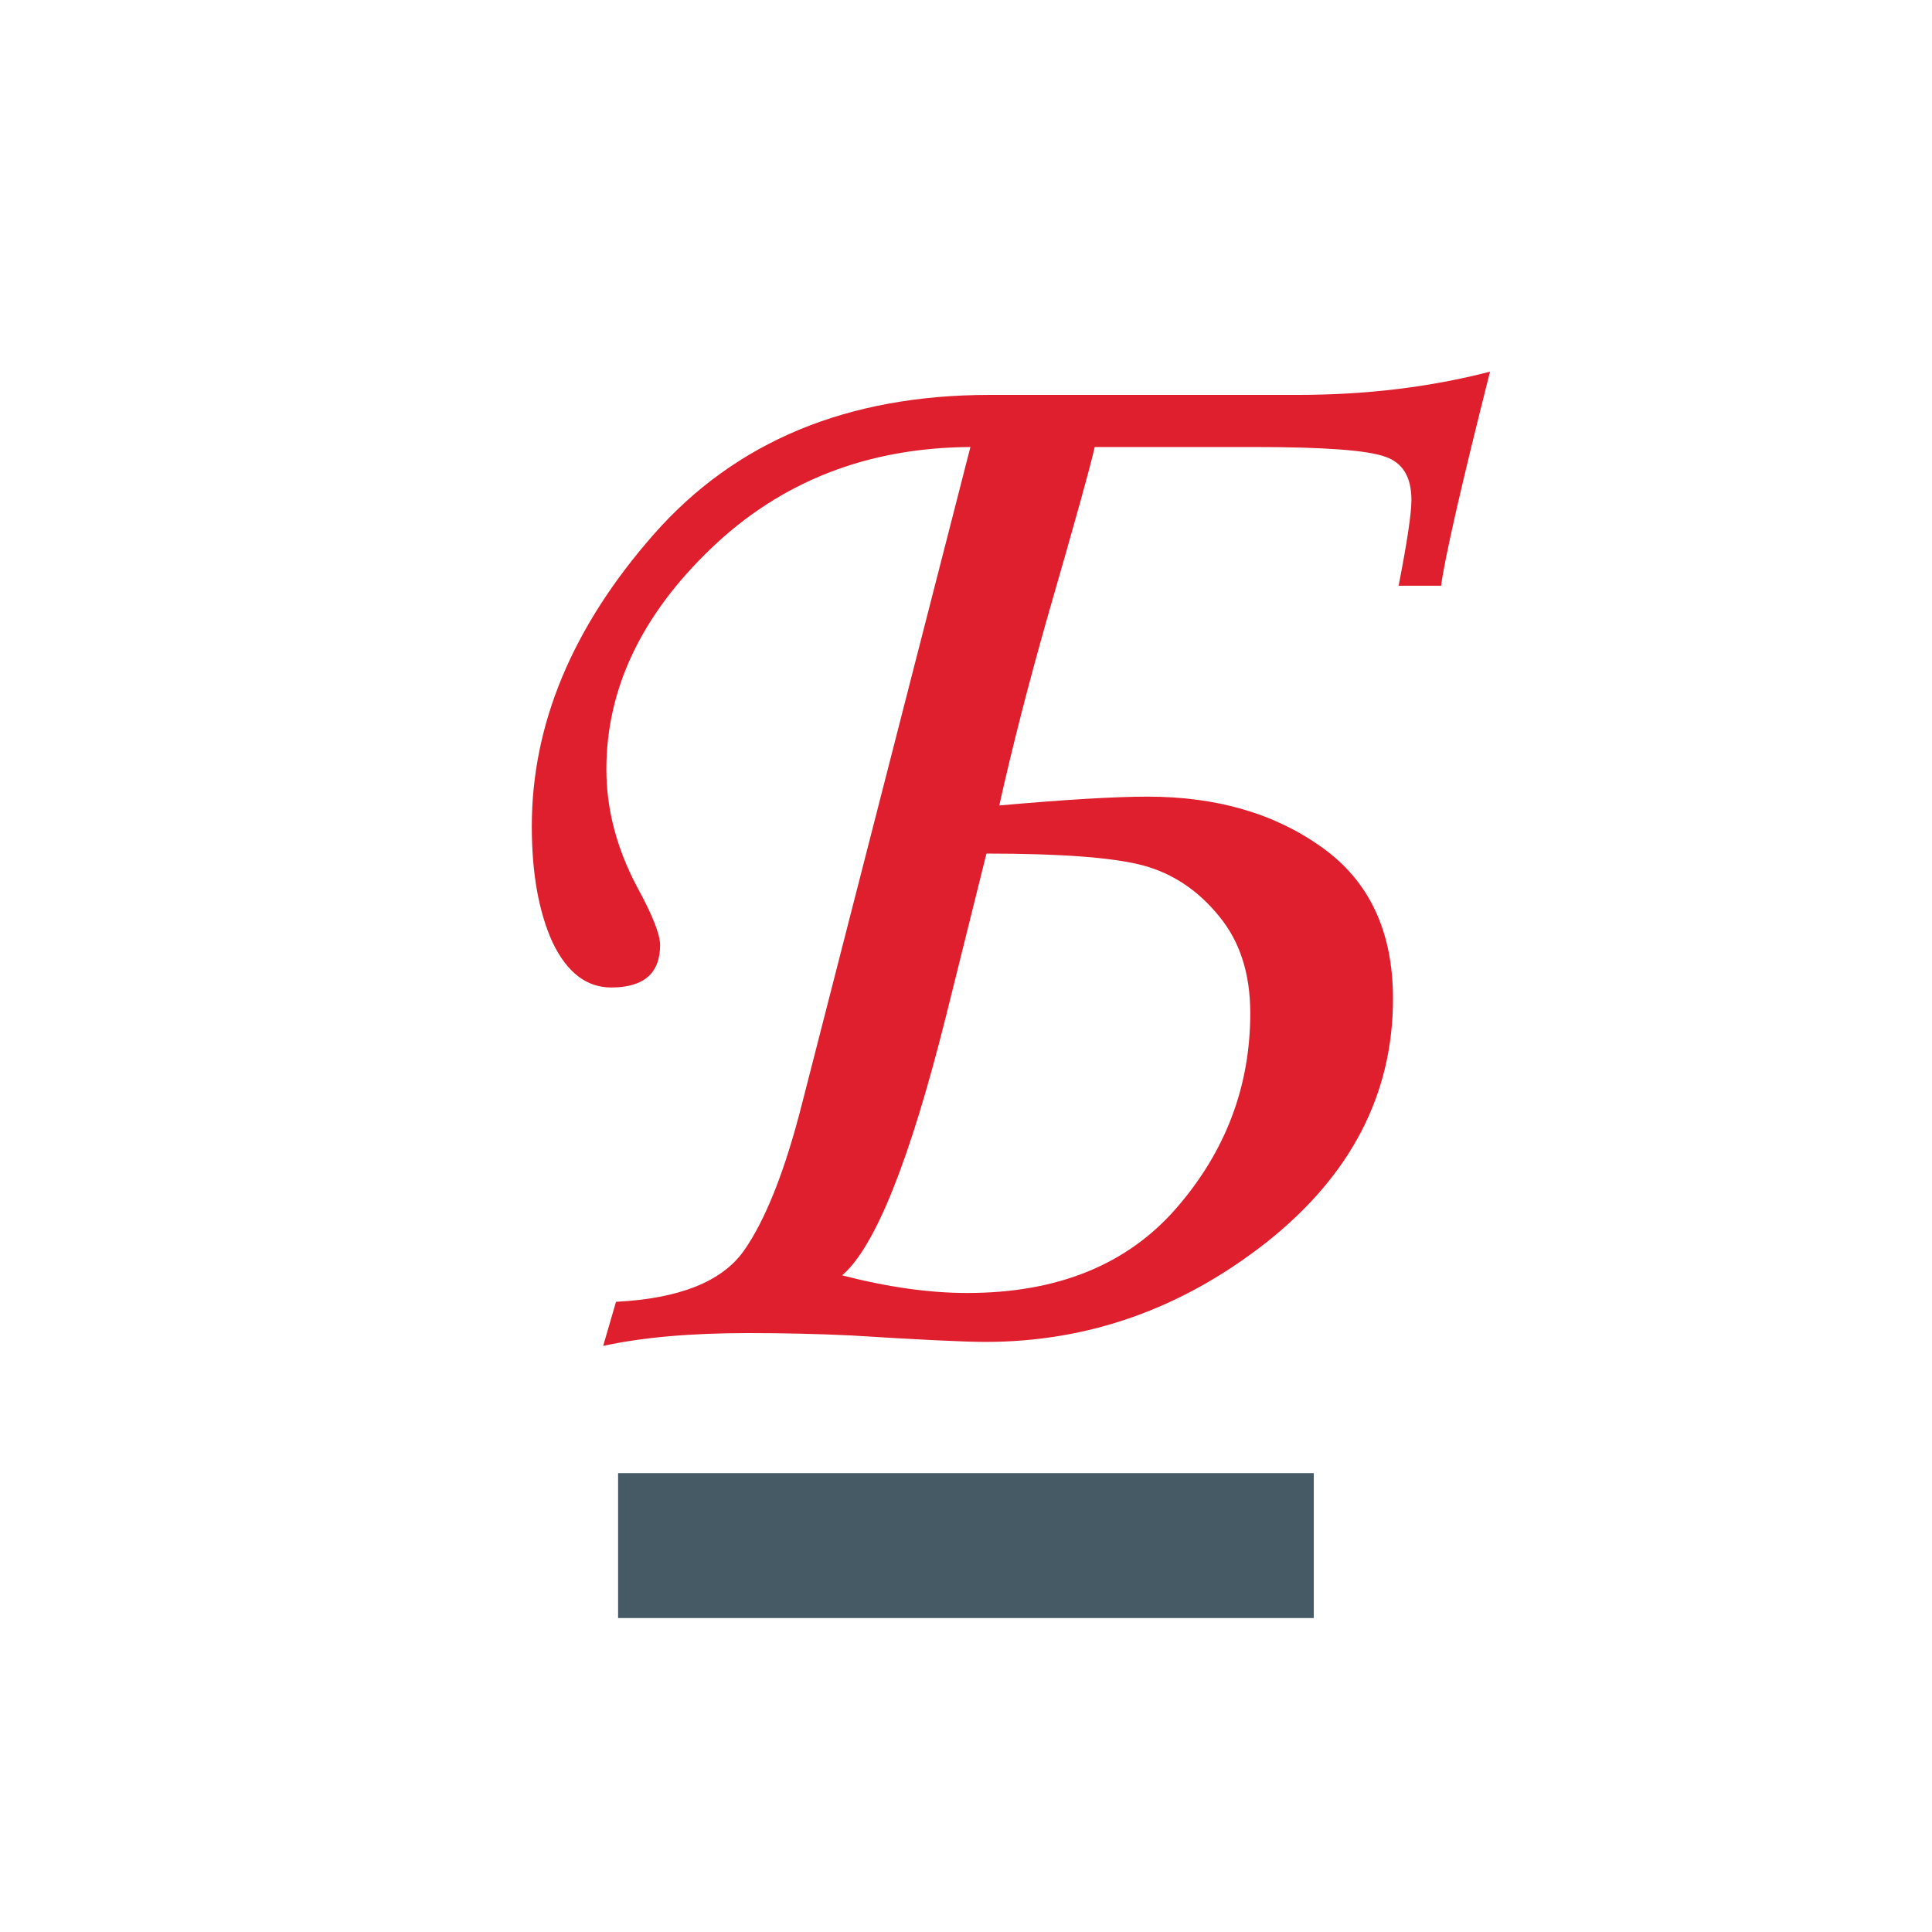 <?xml version="1.0" encoding="UTF-8"?> <svg xmlns="http://www.w3.org/2000/svg" width="200" height="200" viewBox="0 0 200 200" fill="none"><path d="M0 0H200V200H0V0Z" fill="white"></path><path d="M113.323 46.276C112.881 48.269 111.276 54.051 108.509 63.625C106.461 70.819 104.773 77.404 103.445 83.381C110.307 82.772 115.426 82.468 118.802 82.468C125.94 82.468 131.945 84.211 136.814 87.697C141.74 91.184 144.202 96.413 144.202 103.386C144.202 113.291 139.83 121.703 131.087 128.62C122.343 135.482 112.659 138.913 102.034 138.913C99.821 138.913 95.2 138.692 88.172 138.249C84.741 138.083 81.171 138 77.464 138C71.487 138 66.479 138.443 62.44 139.328L63.768 134.763C70.297 134.431 74.697 132.688 76.966 129.533C79.235 126.324 81.255 121.232 83.025 114.26L100.457 46.276C89.777 46.332 80.812 49.846 73.562 56.818C66.368 63.736 62.772 71.345 62.772 79.645C62.772 83.741 63.823 87.78 65.926 91.765C67.531 94.698 68.333 96.717 68.333 97.824C68.333 100.757 66.645 102.224 63.27 102.224C60.724 102.224 58.704 100.674 57.21 97.575C55.771 94.421 55.052 90.409 55.052 85.539C55.052 74.969 59.258 64.898 67.669 55.324C76.136 45.695 87.729 40.881 102.449 40.881H134.324C141.408 40.881 148.048 40.078 154.246 38.474C151.258 50.316 149.57 57.704 149.183 60.637H144.783C145.669 56.099 146.111 53.138 146.111 51.755C146.111 49.375 145.198 47.881 143.372 47.273C141.546 46.608 137.063 46.276 129.925 46.276H113.323ZM102.117 88.361L97.967 105.046C94.204 120.098 90.607 129.09 87.176 132.023C91.88 133.241 96.196 133.85 100.125 133.85C109.477 133.85 116.699 130.917 121.79 125.051C126.881 119.185 129.427 112.461 129.427 104.88C129.427 100.785 128.348 97.437 126.189 94.836C124.031 92.18 121.43 90.436 118.387 89.606C115.343 88.776 109.92 88.361 102.117 88.361Z" fill="#DF1F2D"></path><line x1="63.984" y1="160" x2="136.003" y2="160" stroke="#455A64" stroke-width="15"></line></svg> 